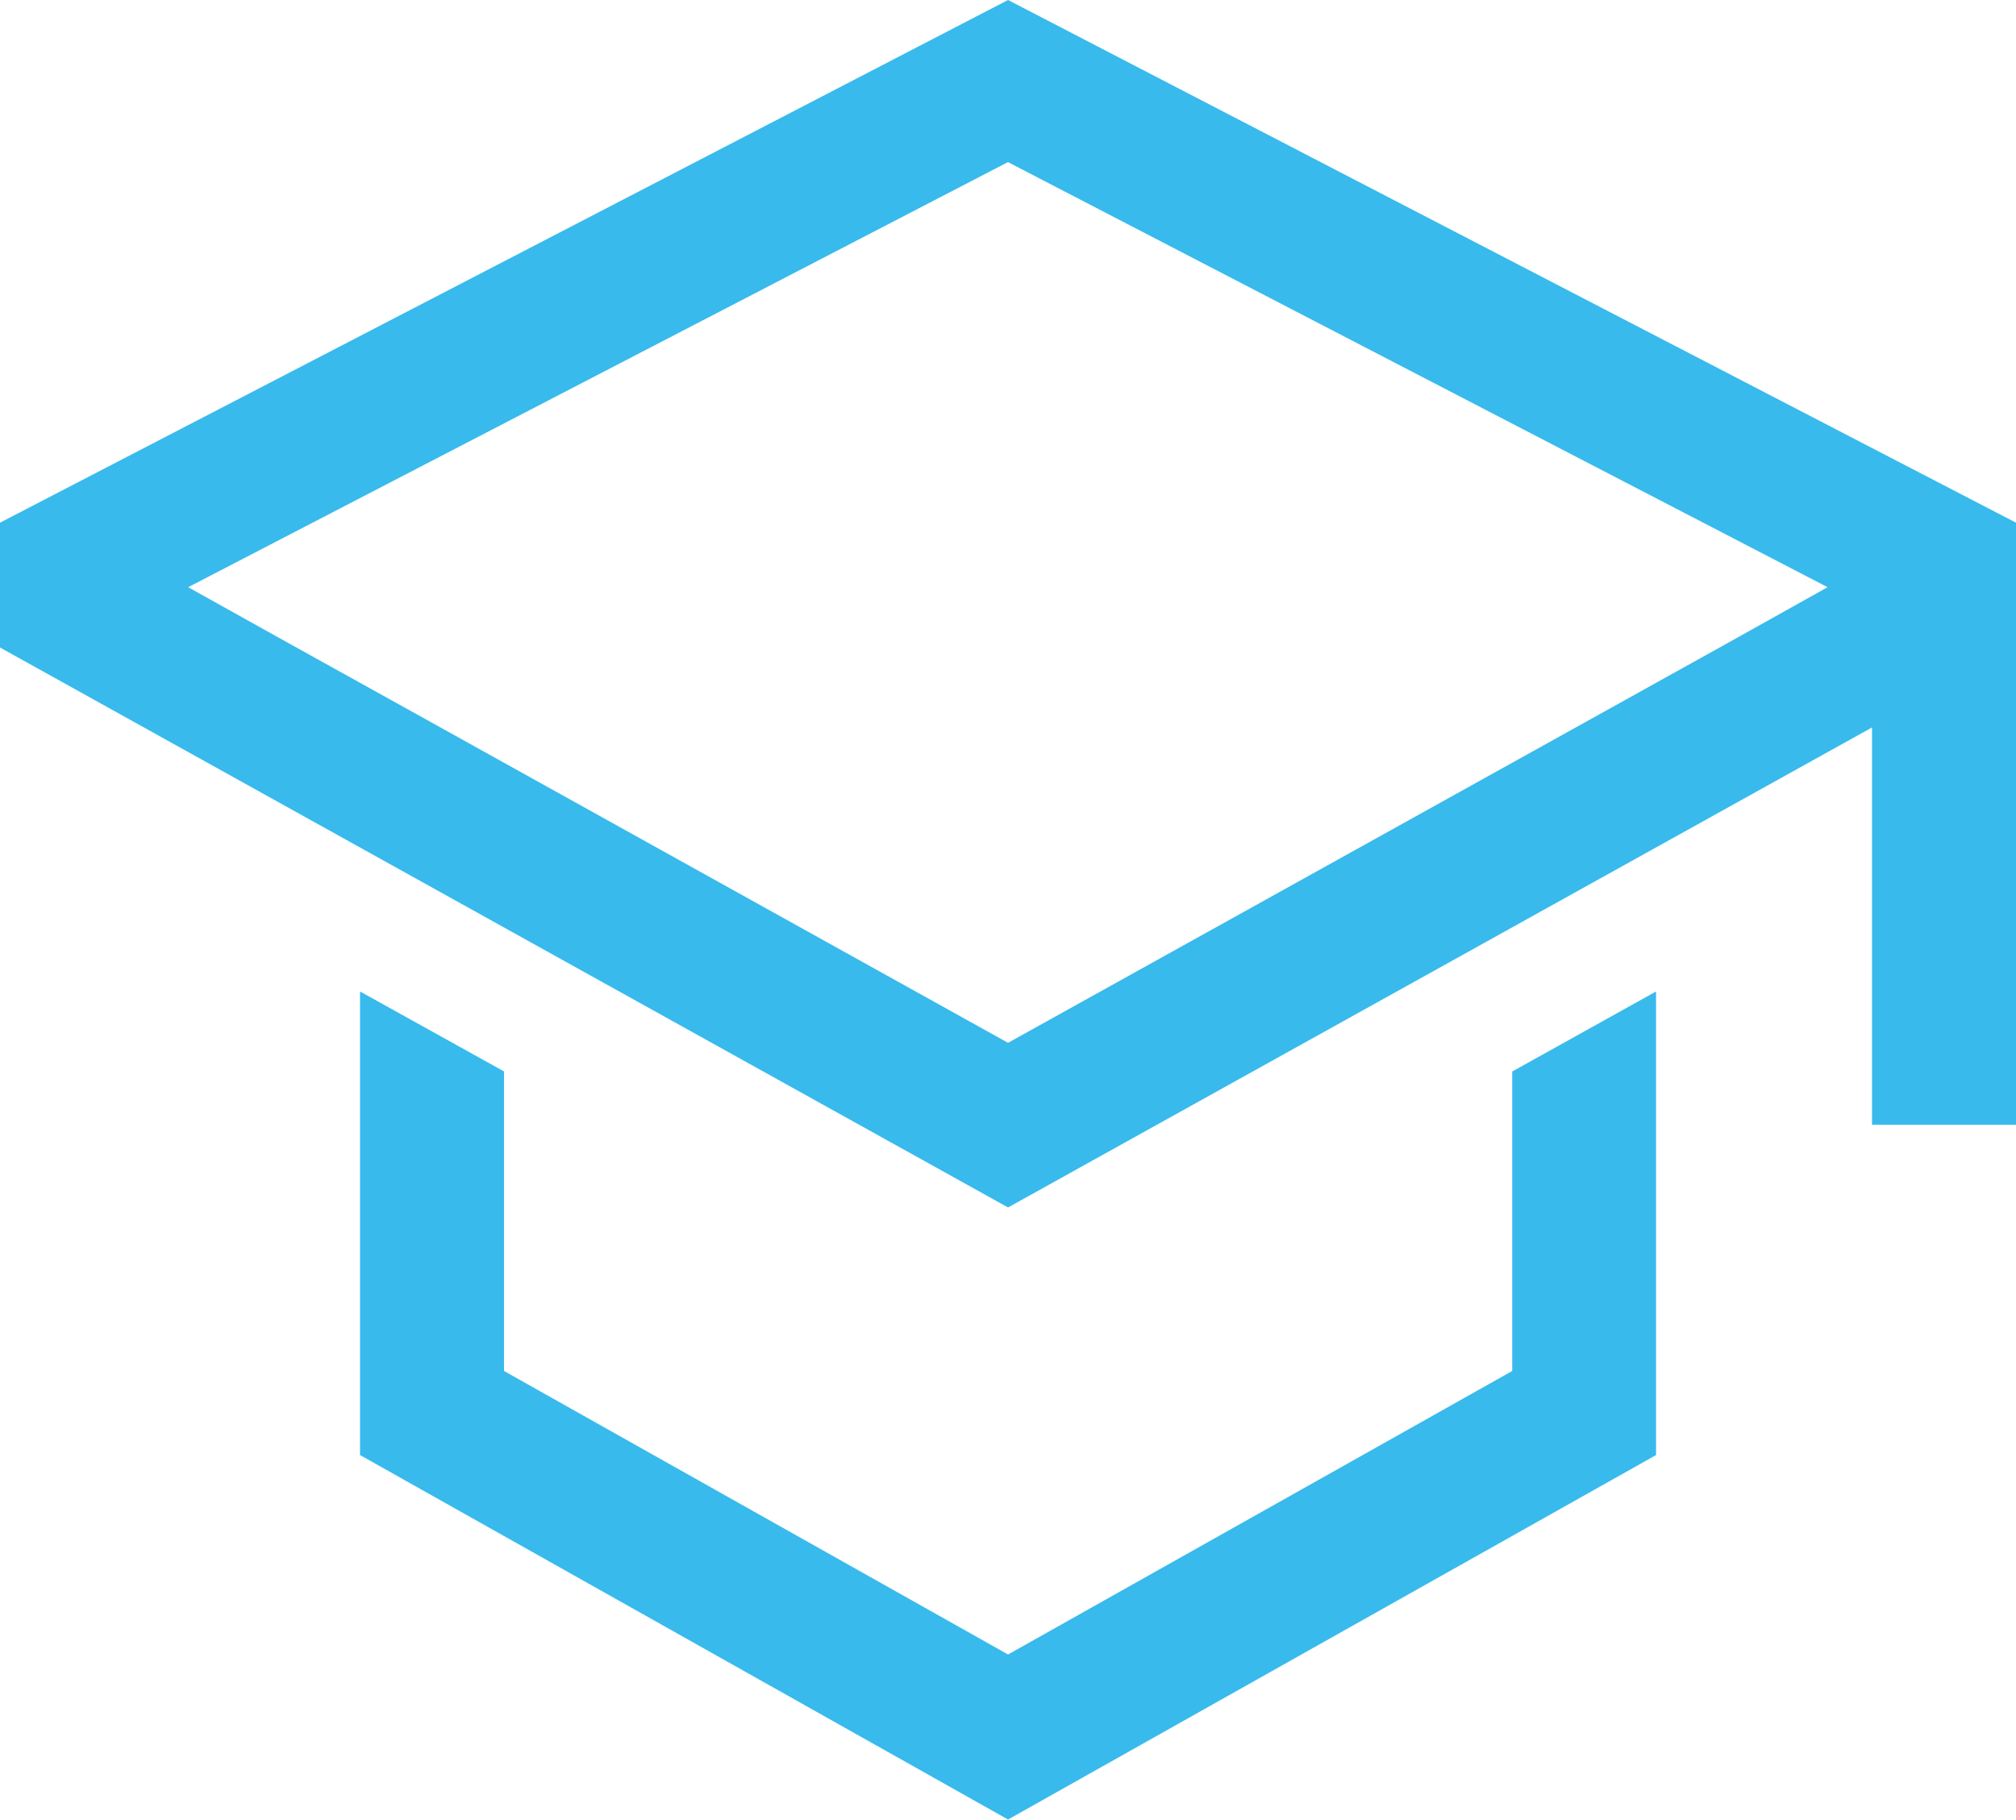 <svg xmlns="http://www.w3.org/2000/svg" width="25.371" height="22.901" viewBox="0 0 25.371 22.901"><g id="school" transform="translate(-3 -4.31)"><path id="Path_48012" data-name="Path 48012" d="M25,29.742,18.655,33.31l-6.343-3.568v-3.77L10.5,24.966V30.8l8.155,4.587L26.81,30.8V24.966L25,25.973Z" transform="translate(-2.969 -8.178)" fill="#38baec"/><path id="Path_48013" data-name="Path 48013" d="M15.686,4.31,3,10.888v1.571l12.686,7.047,10.873-6.041v5h1.812V10.888ZM24.747,12.4l-1.812,1.007-7.249,4.027L8.437,13.406,6.624,12.4l-1.256-.7,10.317-5.35L26,11.7Z" fill="#38baec"/></g></svg>